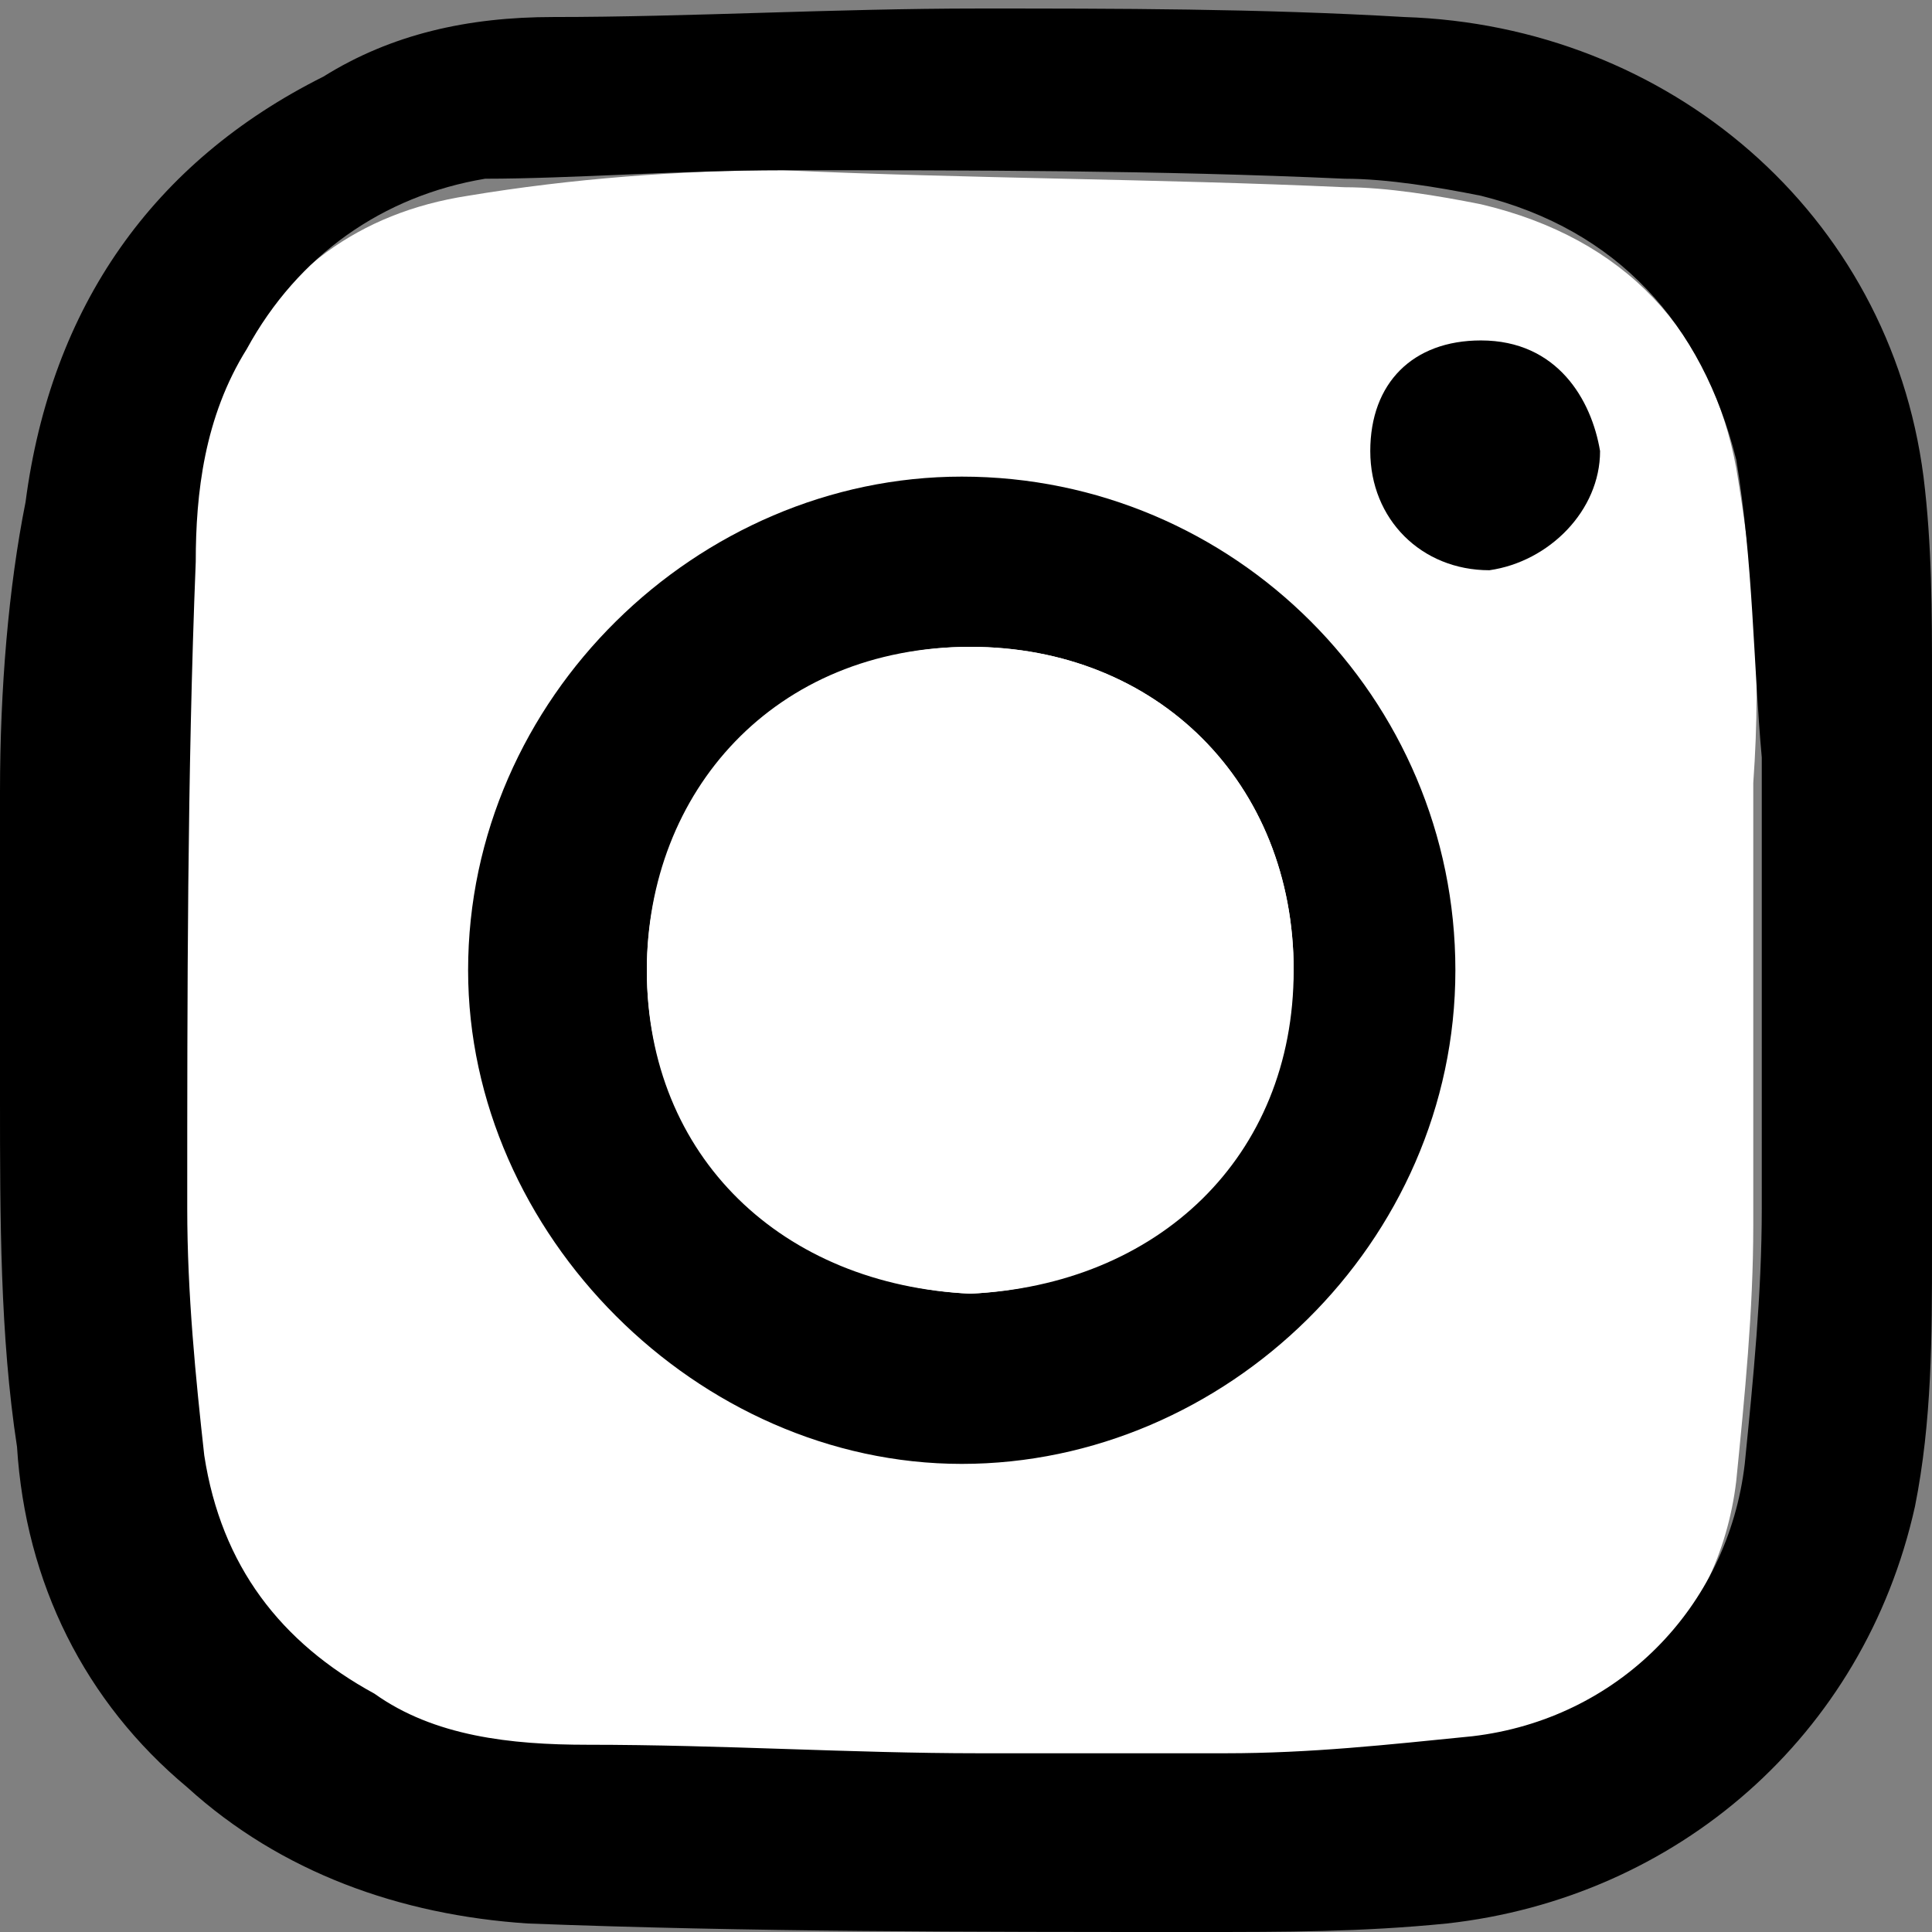 <?xml version="1.0" encoding="utf-8"?>
<!-- Generator: $$$/GeneralStr/196=Adobe Illustrator 27.6.0, SVG Export Plug-In . SVG Version: 6.00 Build 0)  -->
<svg version="1.1" id="Layer_1" xmlns="http://www.w3.org/2000/svg" xmlns:xlink="http://www.w3.org/1999/xlink" x="0px" y="0px"
	 viewBox="0 0 22.7 22.7" style="enable-background:new 0 0 22.7 22.7;" xml:space="preserve">
<rect x="0" y="0" width="22.7" height="22.7" fill="#808080" stroke="none"/>
<style type="text/css">
	.st0{fill:#FFFFFF;}
</style>
<g>
	<path class="st0" d="M20.4,5.5c-0.3-1.6-1.3-2.7-3-3.1c-0.5-0.1-1.1-0.2-1.6-0.2C13.6,2.1,11.4,2.1,9.2,2C8,2,6.7,2.1,5.5,2.3
		c-1.3,0.2-2.2,0.9-2.8,2C2.2,5.1,2.1,5.9,2.1,6.8C2.1,9.3,2,11.8,2.1,14.4c0,1,0.1,1.9,0.2,2.9c0.2,1.3,0.9,2.2,2,2.8
		c0.8,0.4,1.7,0.5,2.5,0.6c1.5,0.1,3,0.1,4.6,0.1c0,0,0,0,0,0c1,0,1.9,0,2.9,0c1,0,1.9-0.1,2.9-0.2c1.7-0.2,3-1.5,3.2-3.2
		c0.1-1,0.2-2,0.2-3c0-1.7,0-3.5,0-5.2C20.7,7.8,20.6,6.7,20.4,5.5z"/>
	<path d="M5.5,11.4c0-3.2,2.7-5.8,5.8-5.8c3.2,0,5.8,2.6,5.8,5.8c0,3.2-2.7,5.8-5.8,5.8C8.2,17.2,5.5,14.5,5.5,11.4z M11.4,15.2
		c2.2-0.1,3.8-1.6,3.8-3.8c0-2.2-1.6-3.8-3.8-3.8c-2.2,0-3.8,1.7-3.8,3.8C7.6,13.6,9.2,15.1,11.4,15.2z"/>
	<path d="M17.4,4c0.9,0,1.3,0.7,1.4,1.3c0,0.7-0.6,1.3-1.3,1.4c-0.8,0-1.4-0.6-1.4-1.4C16.1,4.5,16.6,4,17.4,4z"/>
	<path class="st0" d="M11.4,15.2c-2.1-0.1-3.8-1.6-3.8-3.8c0-2.1,1.5-3.8,3.8-3.8c2.2,0,3.8,1.6,3.8,3.8
		C15.1,13.6,13.5,15.1,11.4,15.2z"/>
	<path d="M22.7,8c0-0.8,0-1.6-0.1-2.4c-0.4-3.1-3-5.3-6.1-5.4c-1.7-0.1-3.4-0.1-5-0.1c-1.7,0-3.4,0.1-5,0.1c-1,0-1.9,0.2-2.7,0.7
		c-2,1-3.2,2.7-3.5,5C0.1,6.9,0,8.1,0,9.3c0,1.2,0,2.4,0,3.6c0,1.4,0,2.8,0.2,4.1C0.3,18.6,1,20,2.2,21c1.1,1,2.5,1.5,4,1.6
		c2.6,0.1,5.2,0.1,7.9,0.1c1,0,1.9,0,2.9-0.1c2.7-0.3,4.9-2.2,5.5-4.9c0.2-1,0.2-2,0.2-3C22.7,12.5,22.7,10.2,22.7,8z M20.7,14.2
		c0,1-0.1,2-0.2,3c-0.2,1.7-1.5,3-3.2,3.2c-1,0.1-1.9,0.2-2.9,0.2c-1,0-1.9,0-2.9,0c0,0,0,0,0,0c-1.5,0-3-0.1-4.6-0.1
		c-0.9,0-1.8-0.1-2.5-0.6c-1.1-0.6-1.8-1.5-2-2.8c-0.1-0.9-0.2-1.9-0.2-2.9c0-2.5,0-5.1,0.1-7.6c0-0.8,0.1-1.7,0.6-2.5
		c0.6-1.1,1.6-1.8,2.8-2C6.7,2.1,8,2,9.2,2c2.2,0,4.4,0,6.6,0.1c0.5,0,1.1,0.1,1.6,0.2c1.6,0.4,2.6,1.5,3,3.1
		c0.2,1.2,0.2,2.4,0.3,3.5C20.7,10.8,20.7,12.5,20.7,14.2z"/>
</g>
</svg>
